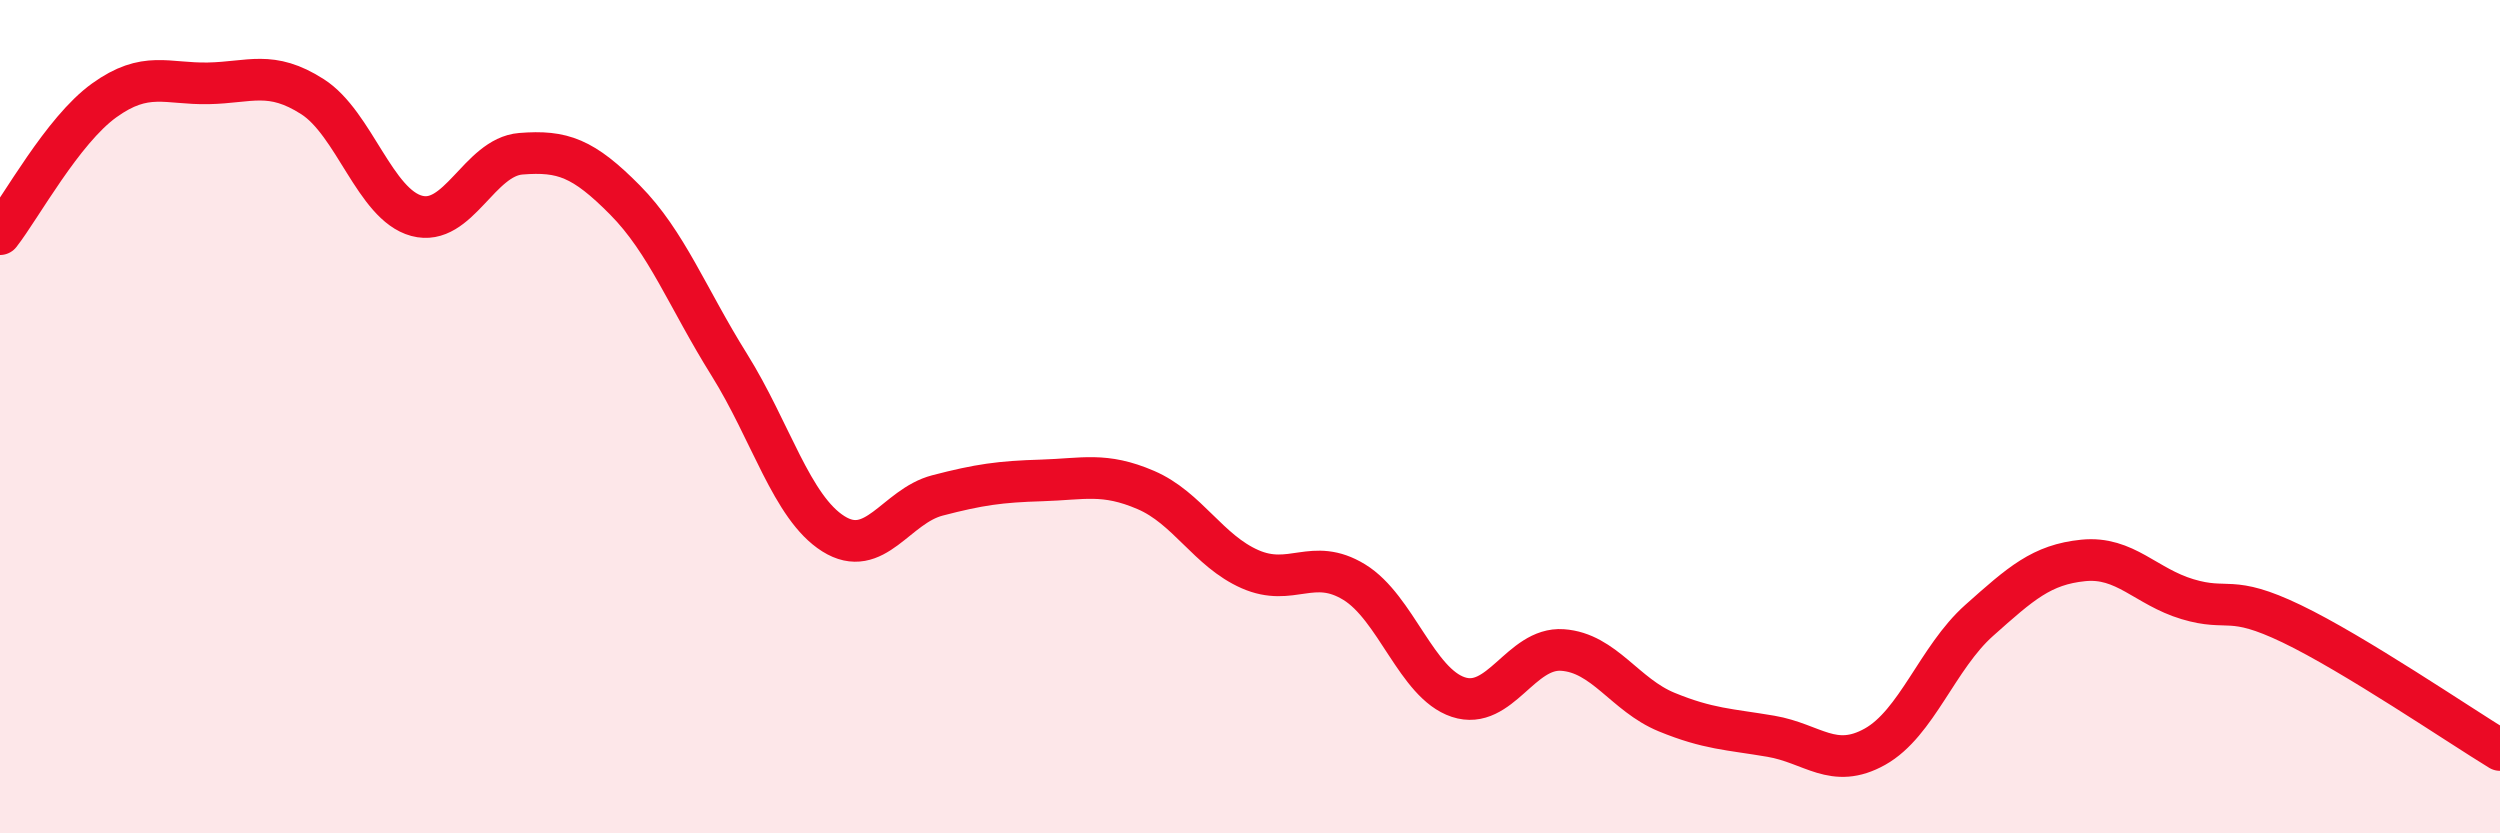 
    <svg width="60" height="20" viewBox="0 0 60 20" xmlns="http://www.w3.org/2000/svg">
      <path
        d="M 0,5.62 C 0.5,4.98 1.5,3.13 2.5,2.41 C 3.5,1.69 4,2.02 5,2 C 6,1.98 6.5,1.68 7.5,2.32 C 8.5,2.96 9,4.91 10,5.18 C 11,5.45 11.5,3.77 12.5,3.69 C 13.5,3.61 14,3.79 15,4.8 C 16,5.81 16.5,7.15 17.5,8.75 C 18.5,10.35 19,12.18 20,12.81 C 21,13.44 21.5,12.15 22.5,11.89 C 23.5,11.63 24,11.56 25,11.53 C 26,11.5 26.5,11.33 27.5,11.76 C 28.5,12.19 29,13.22 30,13.66 C 31,14.1 31.5,13.36 32.5,13.97 C 33.5,14.58 34,16.4 35,16.73 C 36,17.06 36.5,15.53 37.5,15.6 C 38.5,15.67 39,16.68 40,17.09 C 41,17.5 41.5,17.5 42.5,17.67 C 43.5,17.84 44,18.48 45,17.92 C 46,17.36 46.5,15.78 47.5,14.89 C 48.5,14 49,13.55 50,13.45 C 51,13.35 51.5,14.08 52.5,14.38 C 53.5,14.68 53.5,14.25 55,14.97 C 56.5,15.69 59,17.39 60,18L60 20L0 20Z"
        fill="#EB0A25"
        opacity="0.1"
        stroke-linecap="round"
        stroke-linejoin="round"
      />
      <path
        d="M 0,5.62 C 0.5,4.98 1.5,3.13 2.5,2.41 C 3.5,1.69 4,2.02 5,2 C 6,1.98 6.5,1.68 7.5,2.32 C 8.5,2.96 9,4.91 10,5.18 C 11,5.45 11.5,3.77 12.5,3.69 C 13.5,3.61 14,3.79 15,4.8 C 16,5.81 16.5,7.15 17.5,8.75 C 18.5,10.35 19,12.18 20,12.81 C 21,13.44 21.5,12.15 22.5,11.89 C 23.5,11.63 24,11.56 25,11.53 C 26,11.5 26.5,11.33 27.5,11.76 C 28.5,12.19 29,13.22 30,13.66 C 31,14.1 31.5,13.36 32.5,13.97 C 33.5,14.58 34,16.4 35,16.73 C 36,17.06 36.5,15.53 37.5,15.6 C 38.5,15.67 39,16.68 40,17.09 C 41,17.5 41.5,17.5 42.5,17.67 C 43.5,17.84 44,18.48 45,17.92 C 46,17.36 46.5,15.78 47.5,14.89 C 48.5,14 49,13.55 50,13.45 C 51,13.35 51.5,14.08 52.5,14.38 C 53.5,14.68 53.5,14.25 55,14.97 C 56.5,15.69 59,17.39 60,18"
        stroke="#EB0A25"
        stroke-width="1"
        fill="none"
        stroke-linecap="round"
        stroke-linejoin="round"
      />
    </svg>
  